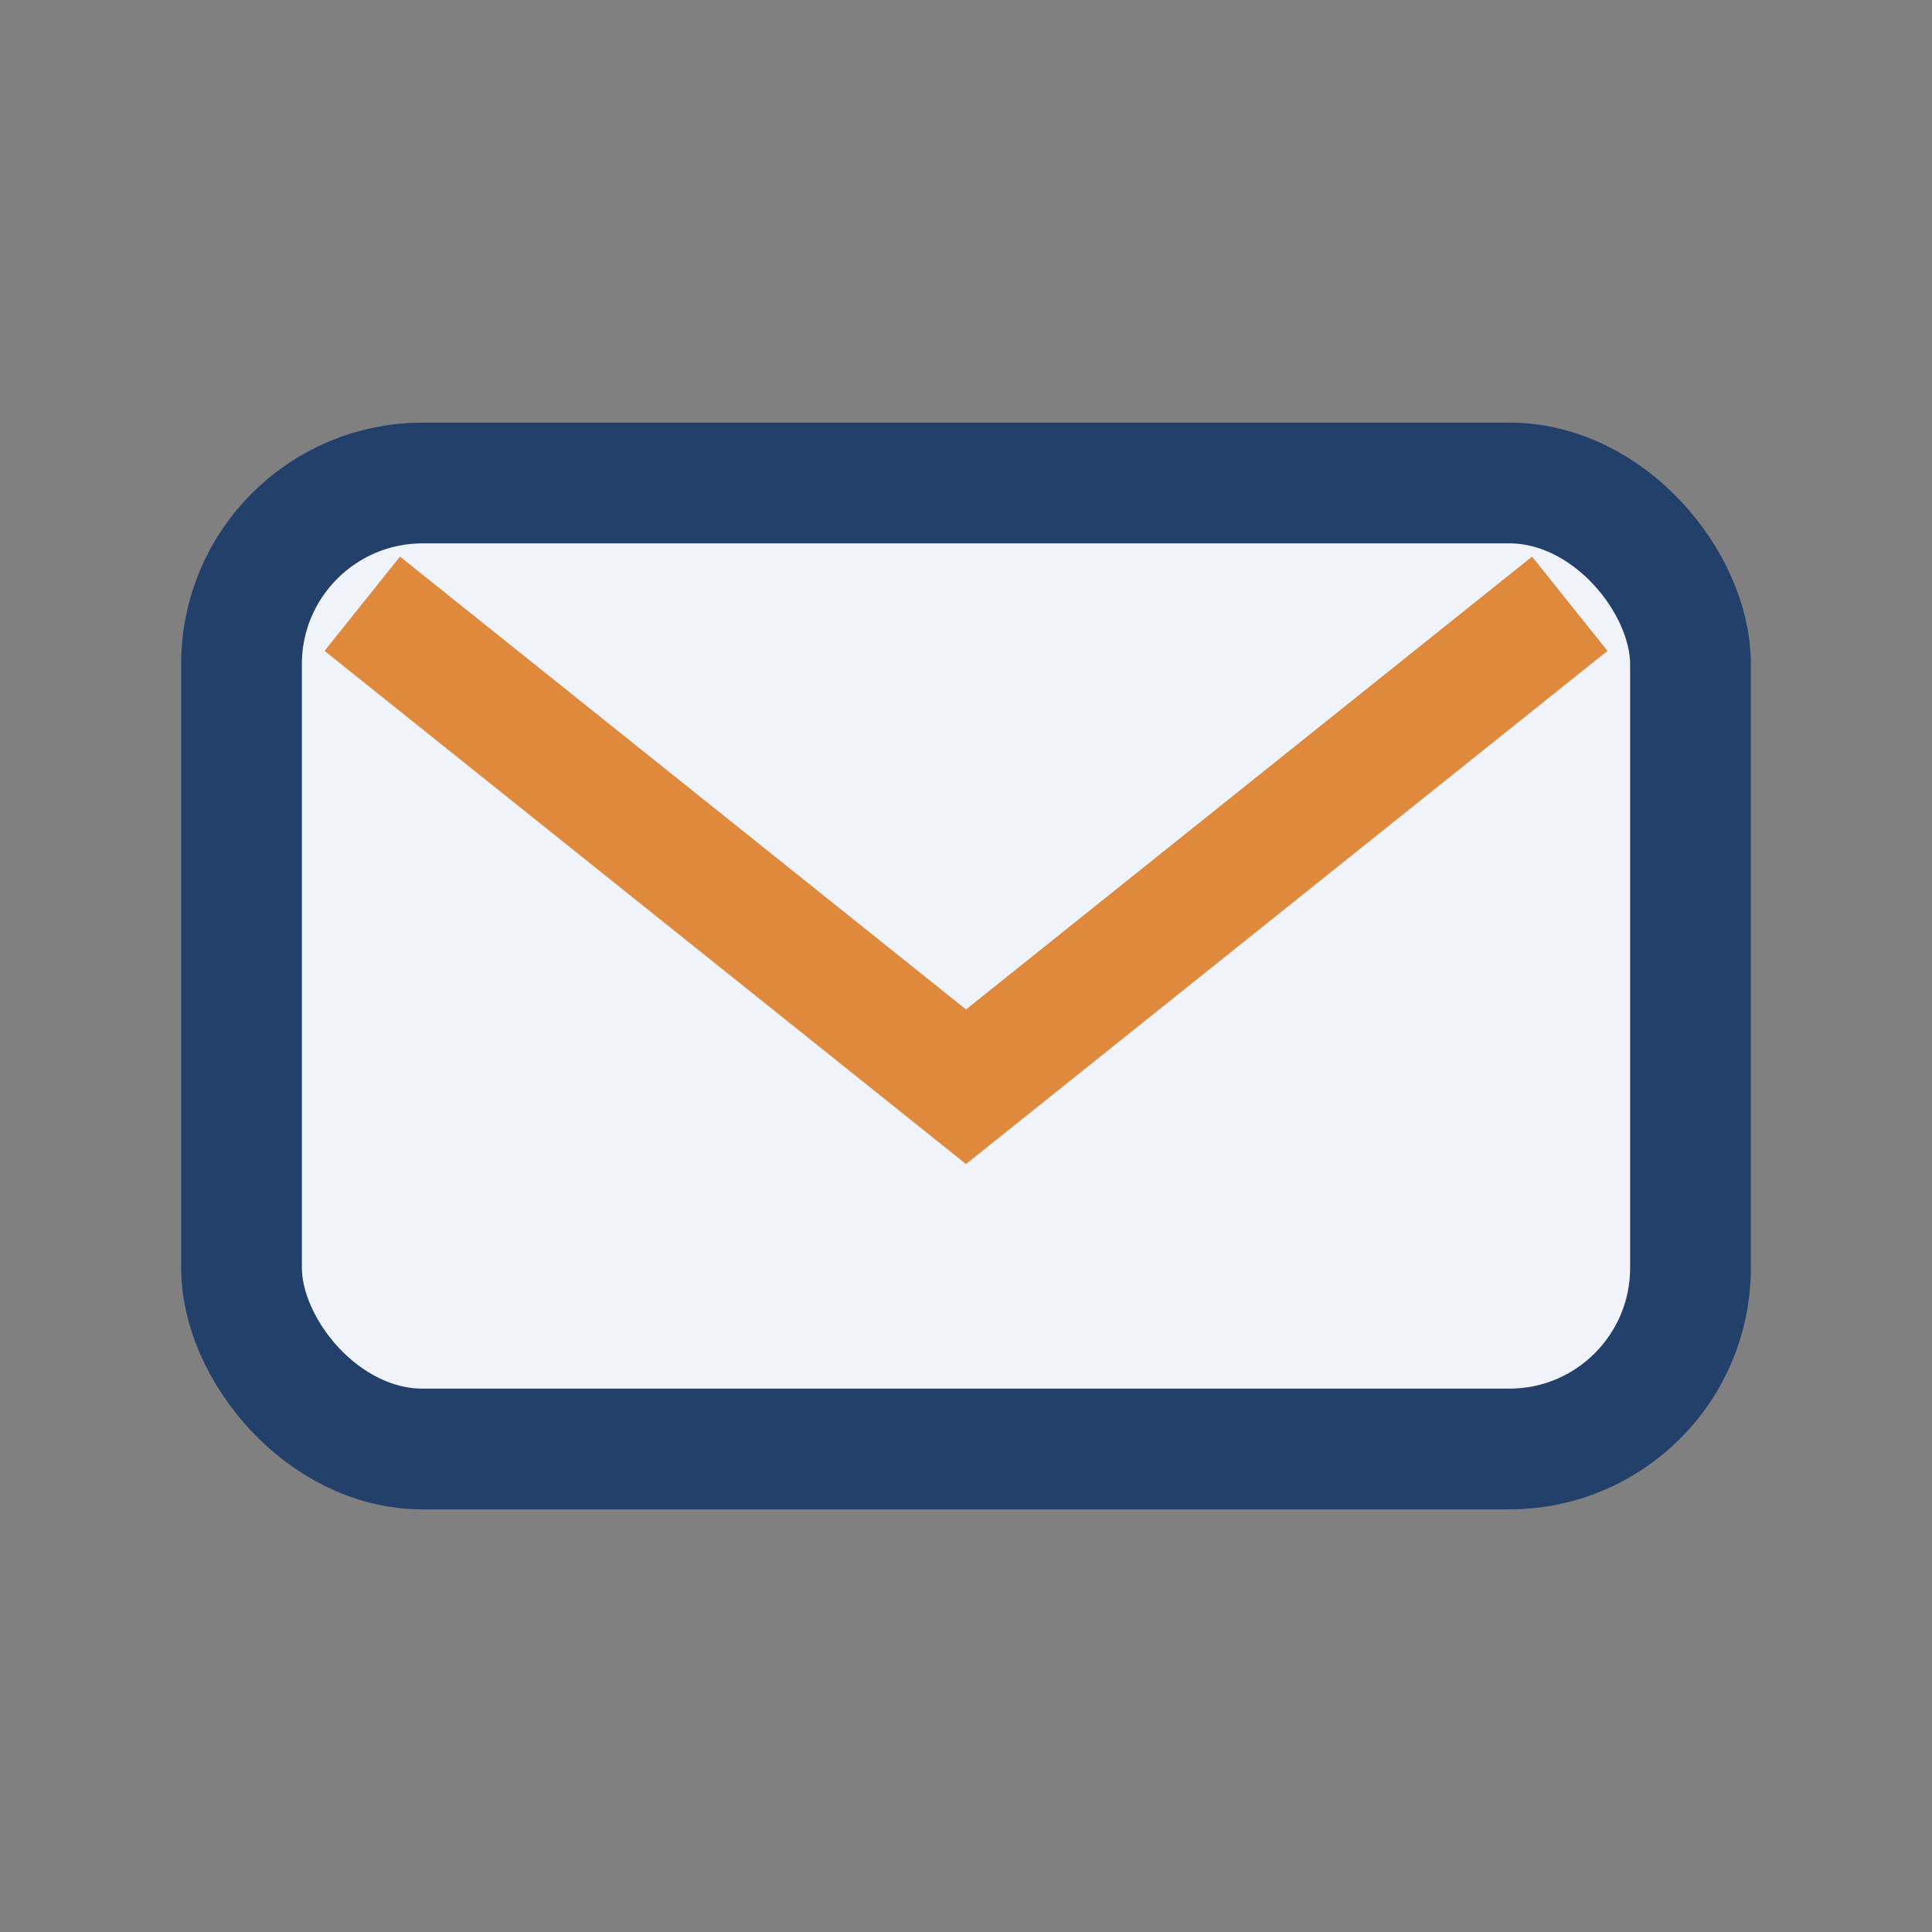 <?xml version="1.0" encoding="UTF-8"?>
<svg xmlns="http://www.w3.org/2000/svg" width="32" height="32" viewBox="0 0 32 32"><rect x="0" y="0" width="32" height="32" fill="#808080" stroke="none"/><rect x="4" y="8" width="24" height="16" rx="3" fill="#F0F4FA" stroke="#22406A" stroke-width="2"/><path d="M6 10l10 8 10-8" stroke="#DE893B" stroke-width="2" fill="none"/></svg>
